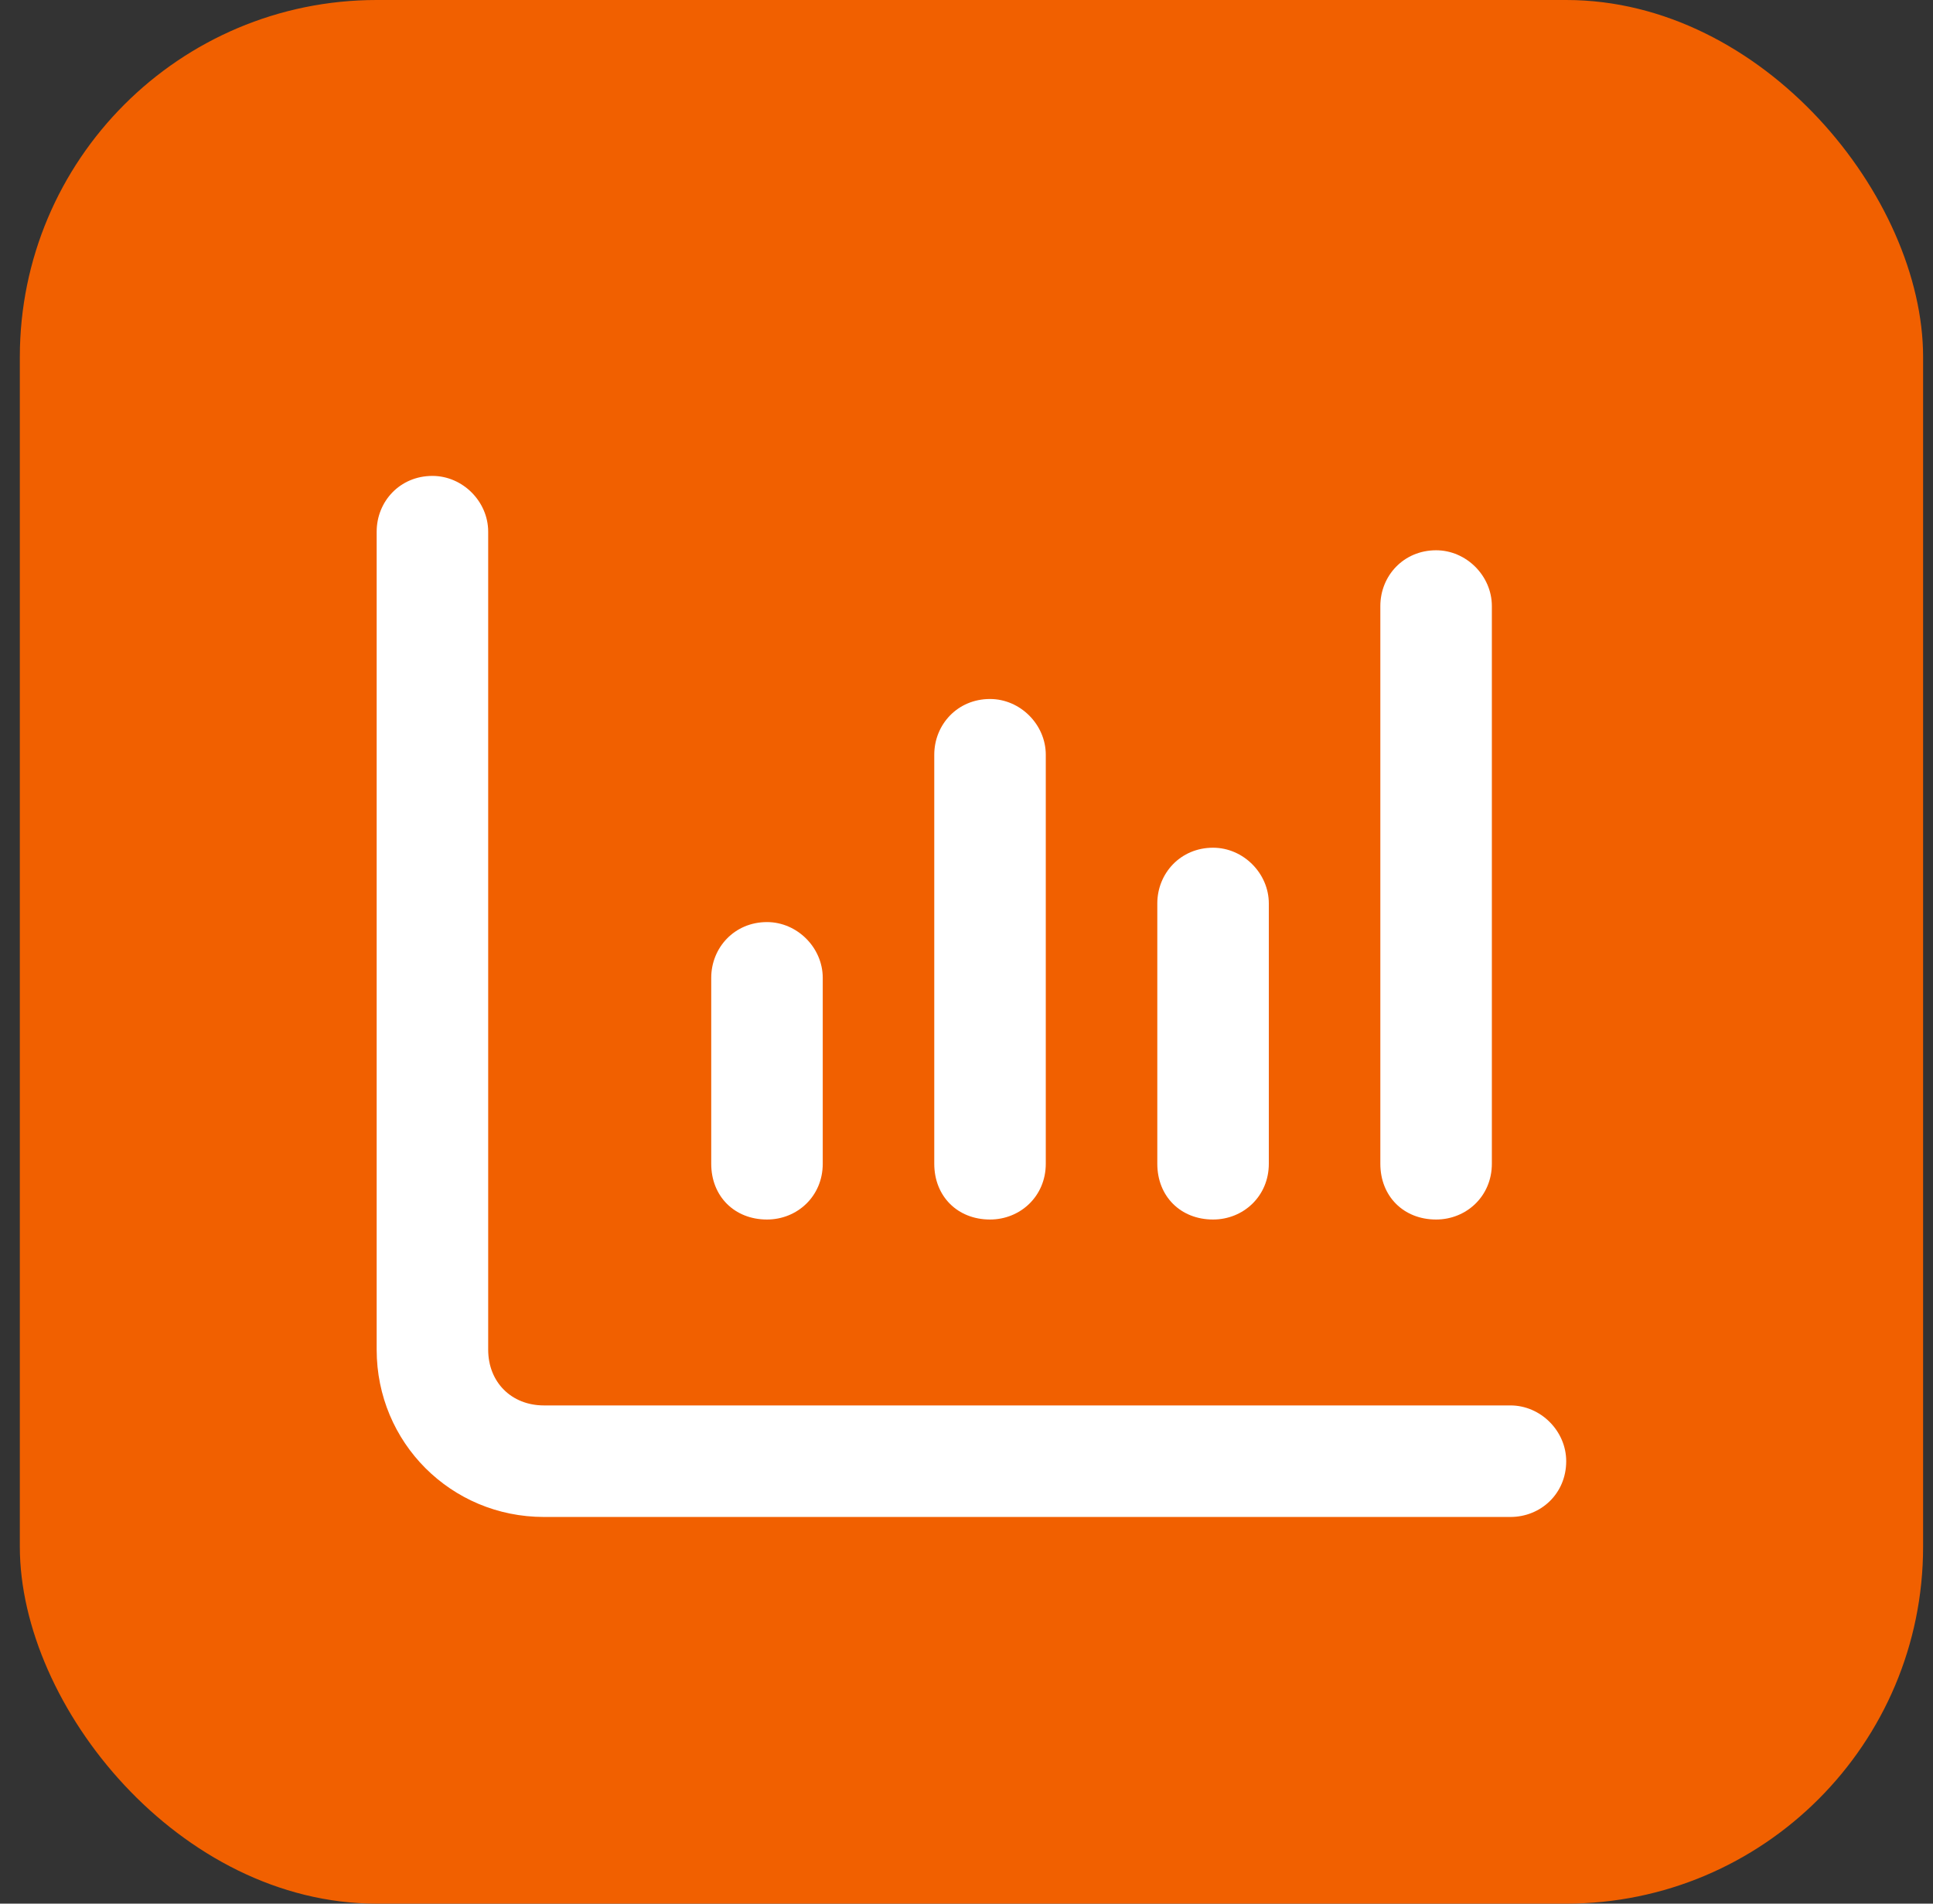 <svg width="65" height="64" viewBox="0 0 65 64" fill="none" xmlns="http://www.w3.org/2000/svg">
<rect x="0" y="0" width="65" height="64" fill="#333333" stroke="none"/>
<g id="Kurz-ikona--bb">
<rect x="0.667" width="64" height="64" rx="12" fill="#F16000"/>
<path id="icon" d="M14.541 16C15.557 16 16.416 16.859 16.416 17.875V45.375C16.416 46.469 17.198 47.25 18.291 47.25H50.791C51.807 47.25 52.666 48.109 52.666 49.125C52.666 50.219 51.807 51 50.791 51H18.291C15.166 51 12.666 48.5 12.666 45.375V17.875C12.666 16.859 13.448 16 14.541 16ZM25.791 31C26.807 31 27.666 31.859 27.666 32.875V39.125C27.666 40.219 26.807 41 25.791 41C24.698 41 23.916 40.219 23.916 39.125V32.875C23.916 31.859 24.698 31 25.791 31ZM35.166 39.125C35.166 40.219 34.307 41 33.291 41C32.198 41 31.416 40.219 31.416 39.125V25.375C31.416 24.359 32.198 23.5 33.291 23.5C34.307 23.5 35.166 24.359 35.166 25.375V39.125ZM40.791 28.5C41.807 28.5 42.666 29.359 42.666 30.375V39.125C42.666 40.219 41.807 41 40.791 41C39.698 41 38.916 40.219 38.916 39.125V30.375C38.916 29.359 39.698 28.5 40.791 28.5ZM50.166 39.125C50.166 40.219 49.307 41 48.291 41C47.198 41 46.416 40.219 46.416 39.125V20.375C46.416 19.359 47.198 18.5 48.291 18.5C49.307 18.5 50.166 19.359 50.166 20.375V39.125Z" fill="white"/>
</g>
</svg>
